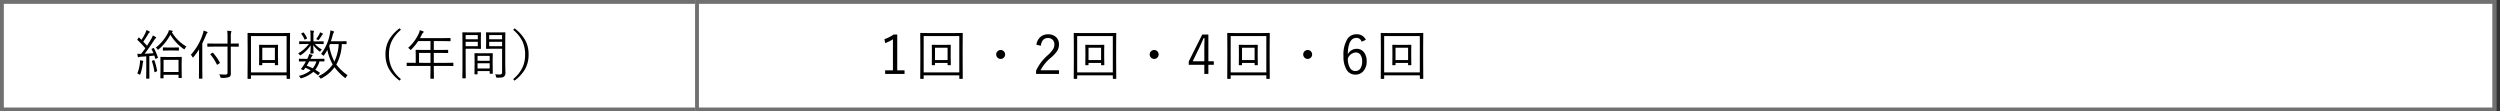 <svg xmlns="http://www.w3.org/2000/svg" xmlns:xlink="http://www.w3.org/1999/xlink" width="651" height="29" viewBox="0 0 651 29">
  <rect x="0" y="0" width="651" height="29" fill="#333333" stroke="none"/>
  <defs>
    <clipPath id="clip-path">
      <rect id="長方形_2291" data-name="長方形 2291" width="651" height="29" transform="translate(7142 -152)" fill="#fff" stroke="#707070" stroke-width="1"/>
    </clipPath>
  </defs>
  <g id="マスクグループ_19" data-name="マスクグループ 19" transform="translate(-7142 152)" clip-path="url(#clip-path)">
    <g id="グループ_2934" data-name="グループ 2934" transform="translate(-5 49)">
      <path id="パス_2108" data-name="パス 2108" d="M0,0H182V29H0Z" transform="translate(7147 -201)" fill="#fff"/>
      <path id="長方形_2289_-_アウトライン" data-name="長方形 2289 - アウトライン" d="M1,1V28H181V1H1M0,0H182V29H0Z" transform="translate(7147 -201)" fill="#707070"/>
      <path id="パス_2109" data-name="パス 2109" d="M0,0H469V29H0Z" transform="translate(7328 -201)" fill="#fff"/>
      <path id="長方形_2290_-_アウトライン" data-name="長方形 2290 - アウトライン" d="M1,1V28H468V1H1M0,0H469V29H0Z" transform="translate(7328 -201)" fill="#707070"/>
      <path id="パス_2110" data-name="パス 2110" d="M12.332.7q0,.116-.109.116H11.6q-.109,0-.109-.116V-.014h-3.9v.8A.1.1,0,0,1,7.479.9h-.6Q6.761.9,6.761.786l.027-2.509v-1.2L6.761-4.58a.1.1,0,0,1,.109-.109l1.641.027h2.1l1.613-.027a.1.1,0,0,1,.109.109L12.3-3.131v1.34ZM11.491-.759V-3.917h-3.9V-.759ZM6.118-4.553a.43.43,0,0,1,.007.068q0,.062-.164.13l-.294.13a.7.7,0,0,1-.157.041q-.048,0-.082-.1l-.253-.752q-.417.055-1.285.137v3.739L3.9.882a.085.085,0,0,1-.1.1H3.172q-.109,0-.109-.1L3.09-1.162V-4.833q-.4.041-1.374.1a1.482,1.482,0,0,0-.533.109.42.42,0,0,1-.164.055q-.082,0-.13-.164T.766-5.5q.28.027.868.027h.109q.472-.574,1.094-1.47A21.9,21.9,0,0,0,.827-9.058q-.075-.062-.075-.1a.371.371,0,0,1,.082-.164l.212-.308q.082-.116.123-.116a.2.2,0,0,1,.1.062l.561.561a13.086,13.086,0,0,0,1.032-1.8,3.41,3.41,0,0,0,.267-.745,7.341,7.341,0,0,1,.731.321q.15.089.15.185t-.109.15a.967.967,0,0,0-.253.294Q2.9-9.454,2.3-8.641q.444.444.984,1.053.581-.9,1.053-1.7a4.91,4.91,0,0,0,.458-.978,4.757,4.757,0,0,1,.731.4q.137.1.137.171,0,.089-.137.178a2.822,2.822,0,0,0-.479.622Q3.767-6.932,2.659-5.5q1.565-.089,2.3-.15a11.022,11.022,0,0,0-.479-1,.168.168,0,0,1-.027-.075q0-.041.171-.116l.246-.116a.472.472,0,0,1,.15-.048q.048,0,.089.075A17.266,17.266,0,0,1,6.118-4.553Zm7.444-2.81a1.583,1.583,0,0,0-.417.526q-.089.171-.157.171a.441.441,0,0,1-.191-.1,12.27,12.27,0,0,1-3.432-3.685A13.517,13.517,0,0,1,6.337-6.658q-.144.123-.191.123t-.185-.171a1.543,1.543,0,0,0-.4-.4,11.357,11.357,0,0,0,3.117-3.712,2.274,2.274,0,0,0,.28-.813,7.622,7.622,0,0,1,.841.109q.171.041.171.157a.222.222,0,0,1-.1.157l-.116.1A10.93,10.93,0,0,0,13.563-7.362Zm-1.976.916q0,.123-.109.123l-1.3-.027H8.818l-1.285.027q-.116,0-.116-.123v-.595q0-.109.116-.109l1.285.027h1.36l1.3-.027a.1.1,0,0,1,.109.109ZM2.311-3.555a.42.42,0,0,1-.055.164,1.566,1.566,0,0,0-.082.41A12.933,12.933,0,0,1,1.565-.239q-.055.2-.137.2A.525.525,0,0,1,1.217-.15,1.879,1.879,0,0,0,.752-.362a9.812,9.812,0,0,0,.677-2.762q.027-.267.027-.417,0-.123-.014-.267.574.1.684.123Q2.311-3.644,2.311-3.555Zm3.6,2.461a.294.294,0,0,1,.007.055q0,.068-.178.157l-.294.123A.579.579,0,0,1,5.264-.7q-.048,0-.055-.1A15.069,15.069,0,0,0,4.56-3.527.29.29,0,0,1,4.546-3.6q0-.055.171-.116l.28-.1a.361.361,0,0,1,.123-.034q.048,0,.089.1A15.264,15.264,0,0,1,5.906-1.094ZM27.173-7.444a.1.1,0,0,1-.109.109l-1.935-.027H25.1v4.73l.014,2.174a1.788,1.788,0,0,1-.089.643.886.886,0,0,1-.287.349,4.694,4.694,0,0,1-2.017.239.507.507,0,0,1-.267-.041.64.64,0,0,1-.082-.226,2.271,2.271,0,0,0-.28-.663q.841.075,1.579.075a.615.615,0,0,0,.465-.137.6.6,0,0,0,.109-.41V-7.362h-3.22l-1.935.027a.1.1,0,0,1-.109-.109v-.622a.1.1,0,0,1,.109-.109l1.935.027h3.22V-9.789a12.293,12.293,0,0,0-.082-1.7,7.631,7.631,0,0,1,.923.082q.185.021.185.123a1.2,1.2,0,0,1-.1.267,5.682,5.682,0,0,0-.068,1.2v1.668h.027l1.935-.027a.1.1,0,0,1,.109.109Zm-8.121-3.616a.291.291,0,0,1-.13.2,1.2,1.2,0,0,0-.273.52q-.6,1.408-.971,2.153V-1.3L17.705.868A.1.1,0,0,1,17.6.978h-.69A.1.1,0,0,1,16.8.868L16.823-1.3V-4.86q0-1.114.014-1.8a15.263,15.263,0,0,1-1.442,2q-.1.123-.164.123t-.144-.137a2.074,2.074,0,0,0-.39-.561,14.86,14.86,0,0,0,3.09-5.346,3.531,3.531,0,0,0,.226-.957,6.4,6.4,0,0,1,.882.328Q19.052-11.149,19.052-11.061Zm3.192,7.854a.161.161,0,0,1,.021.068q0,.048-.137.144l-.4.267a.509.509,0,0,1-.178.082q-.048,0-.089-.082A11.743,11.743,0,0,0,19.8-5.291q-.048-.055-.048-.075t.15-.137l.39-.239a.258.258,0,0,1,.1-.048.157.157,0,0,1,.082.048A13.079,13.079,0,0,1,22.244-3.206Zm15.176.567a.1.1,0,0,1-.109.109h-.622a.1.1,0,0,1-.109-.109v-.479H33.3v.479a.1.1,0,0,1-.109.109h-.622a.1.1,0,0,1-.109-.109l.027-2.2V-6.255l-.027-1.477a.1.1,0,0,1,.109-.109l1.5.027h1.729l1.5-.027a.1.1,0,0,1,.109.109l-.027,1.36V-4.84Zm-.841-1.224V-7.068H33.3v3.206ZM40.53.923a.1.1,0,0,1-.109.109h-.677a.1.1,0,0,1-.109-.109v-.8H30.352v.8a.1.1,0,0,1-.109.109h-.677a.1.1,0,0,1-.109-.109l.027-5.209v-2.8l-.027-3.726a.1.1,0,0,1,.109-.109l1.948.027h6.959l1.948-.027a.1.1,0,0,1,.109.109L40.5-7.485v3.2Zm-.9-1.572V-10.1H30.352V-.649ZM55.521.082A1.754,1.754,0,0,0,55.1.643Q55,.82,54.934.82a.578.578,0,0,1-.2-.109,14.973,14.973,0,0,1-2.632-2.7A9.611,9.611,0,0,1,48.747.882a.713.713,0,0,1-.226.082q-.075,0-.2-.2a1.343,1.343,0,0,0-.417-.431,8.821,8.821,0,0,0,3.726-3.056,12.549,12.549,0,0,1-1.388-3.808A11.494,11.494,0,0,1,49.4-5.141q-.109.15-.164.15t-.2-.15a1.447,1.447,0,0,0-.437-.308,12.133,12.133,0,0,0,2.229-4.881,5.925,5.925,0,0,0,.2-1.265q.472.116.779.226.185.068.185.171a.493.493,0,0,1-.137.232,2.28,2.28,0,0,0-.226.663q-.3,1.08-.465,1.552h2.44l1.538-.027a.1.1,0,0,1,.109.109v.561A.1.1,0,0,1,55.146-8L55-8q-.444-.014-.984-.021a11.938,11.938,0,0,1-1.442,5.332A12.986,12.986,0,0,0,55.521.082ZM53.2-8.025H50.914l-.178.465a13.6,13.6,0,0,0,1.34,4.088A11.811,11.811,0,0,0,53.2-8.025ZM49.485-3.6a.1.1,0,0,1-.109.109l-.15-.007q-.465-.014-1.025-.021a6.67,6.67,0,0,1-1.107,2.181q.636.376,1.135.731.075.048.075.1t-.089.144l-.239.294q-.116.15-.164.15a.2.2,0,0,1-.1-.055q-.588-.458-1.114-.813A8.175,8.175,0,0,1,43.565.841a.877.877,0,0,1-.2.041q-.109,0-.219-.212a1.336,1.336,0,0,0-.349-.4,7.513,7.513,0,0,0,3.1-1.456,11.463,11.463,0,0,0-1.374-.67,5.068,5.068,0,0,1-.321.444q-.116.15-.185.15a.753.753,0,0,1-.205-.055l-.267-.109q-.171-.062-.171-.116a.22.22,0,0,1,.048-.1,6.866,6.866,0,0,0,.615-.82q.342-.533.629-1.053l-1.723.027a.1.1,0,0,1-.109-.109v-.492A.1.1,0,0,1,42.95-4.2l1.777.027h.28q.082-.144.226-.451a3.42,3.42,0,0,0,.267-.807,4.592,4.592,0,0,1,.759.219q.137.048.137.144a.236.236,0,0,1-.109.164,2.3,2.3,0,0,0-.342.533l-.1.2H47.6L49.376-4.2a.1.1,0,0,1,.109.109ZM47.4-3.514H45.514q-.369.663-.643,1.121a13.155,13.155,0,0,1,1.552.684A4.875,4.875,0,0,0,47.4-3.514Zm1.88-4.621a.1.1,0,0,1-.109.109l-1.75-.027H47A6.52,6.52,0,0,0,48.85-6.6a1.518,1.518,0,0,0-.41.424q-.062.109-.137.109a.577.577,0,0,1-.226-.123,8.054,8.054,0,0,1-1.5-1.572q.007.711.048,1.463.034.581.034.629a.1.1,0,0,1-.109.109h-.622a.1.1,0,0,1-.109-.109q0-.068.021-.369.055-.9.062-1.675A8.957,8.957,0,0,1,43.415-5.2a.544.544,0,0,1-.239.123q-.055,0-.157-.144a1.4,1.4,0,0,0-.376-.39,8.884,8.884,0,0,0,2.379-1.935,4.764,4.764,0,0,0,.41-.506h-.69l-1.75.027q-.1,0-.1-.109v-.492q0-.123.1-.123l1.75.027h1.121v-1.723a5.521,5.521,0,0,0-.1-1.121q.458.021.841.075.15.021.15.137a.735.735,0,0,1-.068.226,2.244,2.244,0,0,0-.068.711v1.7h.8l1.75-.027q.109,0,.109.123ZM49.1-10.657a.177.177,0,0,1-.082.144.95.95,0,0,0-.226.253,8.538,8.538,0,0,1-.711,1.053q-.123.137-.2.137a.429.429,0,0,1-.2-.082,1.146,1.146,0,0,0-.362-.157,9.656,9.656,0,0,0,.827-1.258,1.757,1.757,0,0,0,.178-.52,4.45,4.45,0,0,1,.649.294Q49.1-10.719,49.1-10.657ZM44.939-9.591a.157.157,0,0,1,.021.062q0,.041-.137.123l-.308.15a.466.466,0,0,1-.157.075q-.048,0-.082-.089a5.728,5.728,0,0,0-.779-1.367.22.22,0,0,1-.048-.1q0-.048.13-.116l.308-.157A.318.318,0,0,1,44-11.047q.034,0,.082.055A5.891,5.891,0,0,1,44.939-9.591ZM69.4-11.73a8.836,8.836,0,0,0-2.529,3.247,8.068,8.068,0,0,0-.581,3.165,7.883,7.883,0,0,0,.772,3.582A9.239,9.239,0,0,0,69.4,1.094l-.349.4a9.614,9.614,0,0,1-2.939-3.37,7.781,7.781,0,0,1-.731-3.445,7.659,7.659,0,0,1,.964-3.89,10.156,10.156,0,0,1,2.707-2.926ZM83.057-2.42a.1.1,0,0,1-.109.109l-1.832-.027H77.964V-1.4L77.991.909a.085.085,0,0,1-.1.1h-.7q-.123,0-.123-.1L77.1-1.4v-.937H72.844L71-2.311A.1.1,0,0,1,70.9-2.42v-.636A.1.1,0,0,1,71-3.165l1.839.027h.417V-5.188l-.027-1.224a.1.1,0,0,1,.109-.109l1.962.027H77.1V-8.8H73.9a14.262,14.262,0,0,1-1.777,2.174q-.13.15-.185.15t-.191-.171a1.427,1.427,0,0,0-.479-.376,11.287,11.287,0,0,0,2.748-3.685,3.911,3.911,0,0,0,.294-.923q.355.089.868.267a.2.2,0,0,1,.137.185.274.274,0,0,1-.123.191,1.442,1.442,0,0,0-.355.506q-.308.615-.472.909h5.893L82.209-9.6a.1.1,0,0,1,.109.109v.608a.1.1,0,0,1-.109.109L80.261-8.8h-2.3v2.311h1.7L81.6-6.521q.1,0,.1.109V-5.8q0,.109-.1.109l-1.941-.027h-1.7v2.584h3.151l1.832-.027a.1.1,0,0,1,.109.109ZM77.1-3.138V-5.722h-2.98v2.584ZM96.612-.622A1.3,1.3,0,0,1,96.25.444a1.185,1.185,0,0,1-.608.232A9.47,9.47,0,0,1,94.5.725a.409.409,0,0,1-.239-.041.64.64,0,0,1-.082-.226,2.378,2.378,0,0,0-.253-.615,9.706,9.706,0,0,0,1.08.055.91.91,0,0,0,.622-.144.833.833,0,0,0,.116-.526V-6.809h-2.55l-1.511.027q-.123,0-.123-.109l.027-1.2V-9.775l-.027-1.2q0-.109.123-.109l1.511.027h1.777l1.518-.027a.1.1,0,0,1,.109.109l-.027,2v6.357Zm-.868-6.856V-8.613H92.388v1.135Zm0-1.8v-1.094H92.388v1.094Zm-5.5,2.393a.1.1,0,0,1-.109.109l-1.4-.027H86.256v4.689L86.283.793A.1.1,0,0,1,86.174.9h-.663A.1.1,0,0,1,85.4.793l.027-2.912v-5.92L85.4-10.979a.1.1,0,0,1,.109-.109l1.586.027h1.641l1.4-.027a.1.1,0,0,1,.109.109l-.027,1.292v1.511Zm-.827-.588V-8.613H86.256v1.135Zm0-1.8v-1.094H86.256v1.094Zm3.9,8.866q0,.109-.116.109h-.574a.1.1,0,0,1-.109-.109V-1H89.353V-.28q0,.13-.109.13h-.574q-.116,0-.116-.13l.027-2.461V-3.917l-.027-1.627a.1.1,0,0,1,.109-.109l1.463.027h1.62l1.463-.027a.1.1,0,0,1,.109.109L93.29-4.129v1.292Zm-.8-1.258V-3.021H89.353v1.347Zm0-2V-4.956H89.353v1.278Zm6.111-8.053.349-.4a9.614,9.614,0,0,1,2.939,3.37,7.781,7.781,0,0,1,.731,3.445,7.659,7.659,0,0,1-.964,3.89A10.156,10.156,0,0,1,98.978,1.5l-.349-.4a8.836,8.836,0,0,0,2.529-3.247,8.068,8.068,0,0,0,.581-3.165,7.883,7.883,0,0,0-.772-3.582A9.239,9.239,0,0,0,98.629-11.73Z" transform="translate(7182 -181.5)"/>
      <path id="パス_2111" data-name="パス 2111" d="M4.642-10.5v9.311h1.9v.937H1.49v-.937h2.03V-9.283A9.55,9.55,0,0,1,1.5-8.271L1.306-9.3a9.282,9.282,0,0,0,2.379-1.2ZM18.592-2.639a.1.1,0,0,1-.109.109h-.622a.1.1,0,0,1-.109-.109v-.479H14.477v.479a.1.1,0,0,1-.109.109h-.622a.1.1,0,0,1-.109-.109l.027-2.2V-6.255l-.027-1.477a.1.1,0,0,1,.109-.109l1.5.027h1.729l1.5-.027a.1.1,0,0,1,.109.109l-.027,1.36V-4.84Zm-.841-1.224V-7.068H14.477v3.206ZM21.7.923a.1.1,0,0,1-.109.109h-.677a.1.1,0,0,1-.109-.109v-.8H11.524v.8a.1.1,0,0,1-.109.109h-.677a.1.1,0,0,1-.109-.109l.027-5.209v-2.8l-.027-3.726a.1.1,0,0,1,.109-.109l1.948.027h6.959l1.948-.027a.1.1,0,0,1,.109.109l-.027,3.322v3.2Zm-.9-1.572V-10.1H11.524V-.649ZM31.572-6.48a1.105,1.105,0,0,1,.861.383,1.114,1.114,0,0,1,.3.779,1.119,1.119,0,0,1-.383.861,1.13,1.13,0,0,1-.779.3,1.124,1.124,0,0,1-.861-.39,1.122,1.122,0,0,1-.3-.772,1.11,1.11,0,0,1,.39-.861A1.106,1.106,0,0,1,31.572-6.48Zm9.309-1.374A3.235,3.235,0,0,1,42.03-9.967a2.978,2.978,0,0,1,1.887-.6,2.872,2.872,0,0,1,2.146.793,2.533,2.533,0,0,1,.7,1.853,3.1,3.1,0,0,1-.485,1.7,8.942,8.942,0,0,1-1.627,1.75,10.436,10.436,0,0,0-2.687,3.261h4.813v.964H40.8v-.868a11.962,11.962,0,0,1,2.994-3.972,8.008,8.008,0,0,0,1.47-1.668,2.318,2.318,0,0,0,.294-1.162,1.623,1.623,0,0,0-.52-1.285,1.631,1.631,0,0,0-1.128-.4q-1.606,0-1.88,2.017ZM58.565-2.639a.1.1,0,0,1-.109.109h-.622a.1.1,0,0,1-.109-.109v-.479H54.45v.479a.1.1,0,0,1-.109.109h-.622a.1.1,0,0,1-.109-.109l.027-2.2V-6.255l-.027-1.477a.1.1,0,0,1,.109-.109l1.5.027h1.729l1.5-.027a.1.1,0,0,1,.109.109l-.027,1.36V-4.84Zm-.841-1.224V-7.068H54.45v3.206ZM61.675.923a.1.1,0,0,1-.109.109h-.677A.1.1,0,0,1,60.78.923v-.8H51.5v.8a.1.1,0,0,1-.109.109H50.71A.1.1,0,0,1,50.6.923l.027-5.209v-2.8L50.6-10.808a.1.1,0,0,1,.109-.109l1.948.027h6.959l1.948-.027a.1.1,0,0,1,.109.109l-.027,3.322v3.2Zm-.9-1.572V-10.1H51.5V-.649ZM71.545-6.48a1.105,1.105,0,0,1,.861.383,1.114,1.114,0,0,1,.3.779,1.119,1.119,0,0,1-.383.861,1.13,1.13,0,0,1-.779.3,1.124,1.124,0,0,1-.861-.39,1.122,1.122,0,0,1-.3-.772,1.11,1.11,0,0,1,.39-.861A1.106,1.106,0,0,1,71.545-6.48ZM85.66-10.5v6.945h1.415v.923H85.66V-.253H84.607V-2.632H80.546V-3.5l3.514-7ZM84.607-3.555V-7.109q0-.649.055-2.468h-.239q-.793,1.818-.978,2.2L81.586-3.555Zm13.93.916a.1.1,0,0,1-.109.109h-.622a.1.1,0,0,1-.109-.109v-.479H94.422v.479a.1.1,0,0,1-.109.109h-.622a.1.1,0,0,1-.109-.109l.027-2.2V-6.255l-.027-1.477a.1.1,0,0,1,.109-.109l1.5.027h1.729l1.5-.027a.1.1,0,0,1,.109.109l-.027,1.36V-4.84ZM97.7-3.862V-7.068H94.422v3.206ZM101.648.923a.1.1,0,0,1-.109.109h-.677a.1.1,0,0,1-.109-.109v-.8H91.469v.8a.1.1,0,0,1-.109.109h-.677a.1.1,0,0,1-.109-.109L90.6-4.286v-2.8l-.027-3.726a.1.1,0,0,1,.109-.109l1.948.027H99.59l1.948-.027a.1.1,0,0,1,.109.109l-.027,3.322v3.2Zm-.9-1.572V-10.1H91.469V-.649ZM111.517-6.48a1.105,1.105,0,0,1,.861.383,1.114,1.114,0,0,1,.3.779,1.119,1.119,0,0,1-.383.861,1.13,1.13,0,0,1-.779.3,1.124,1.124,0,0,1-.861-.39,1.122,1.122,0,0,1-.3-.772,1.11,1.11,0,0,1,.39-.861A1.106,1.106,0,0,1,111.517-6.48Zm15.147-2.646-1.107.492a1.333,1.333,0,0,0-1.34-1q-2.174,0-2.256,4.272a2.607,2.607,0,0,1,2.3-1.429,2.316,2.316,0,0,1,1.969.984,3.652,3.652,0,0,1,.649,2.235,3.684,3.684,0,0,1-.937,2.68,2.638,2.638,0,0,1-1.989.82,2.589,2.589,0,0,1-2.338-1.326,6.544,6.544,0,0,1-.772-3.466,7.818,7.818,0,0,1,1.039-4.532,2.761,2.761,0,0,1,2.365-1.176A2.469,2.469,0,0,1,126.664-9.126Zm-4.676,4.813a4.443,4.443,0,0,0,.622,2.618,1.571,1.571,0,0,0,1.34.69,1.491,1.491,0,0,0,1.34-.738,3.377,3.377,0,0,0,.41-1.8,2.706,2.706,0,0,0-.506-1.771,1.423,1.423,0,0,0-1.162-.526A2.4,2.4,0,0,0,121.989-4.313ZM138.51-2.639a.1.1,0,0,1-.109.109h-.622a.1.1,0,0,1-.109-.109v-.479h-3.274v.479a.1.1,0,0,1-.109.109h-.622a.1.1,0,0,1-.109-.109l.027-2.2V-6.255l-.027-1.477a.1.1,0,0,1,.109-.109l1.5.027H136.9l1.5-.027a.1.1,0,0,1,.109.109l-.027,1.36V-4.84Zm-.841-1.224V-7.068h-3.274v3.206ZM141.62.923a.1.1,0,0,1-.109.109h-.677a.1.1,0,0,1-.109-.109v-.8h-9.283v.8a.1.1,0,0,1-.109.109h-.677a.1.1,0,0,1-.109-.109l.027-5.209v-2.8l-.027-3.726a.1.1,0,0,1,.109-.109l1.948.027h6.959l1.948-.027a.1.1,0,0,1,.109.109l-.027,3.322v3.2Zm-.9-1.572V-10.1h-9.283V-.649Z" transform="translate(7376 -181.5)"/>
    </g>
  </g>
</svg>
